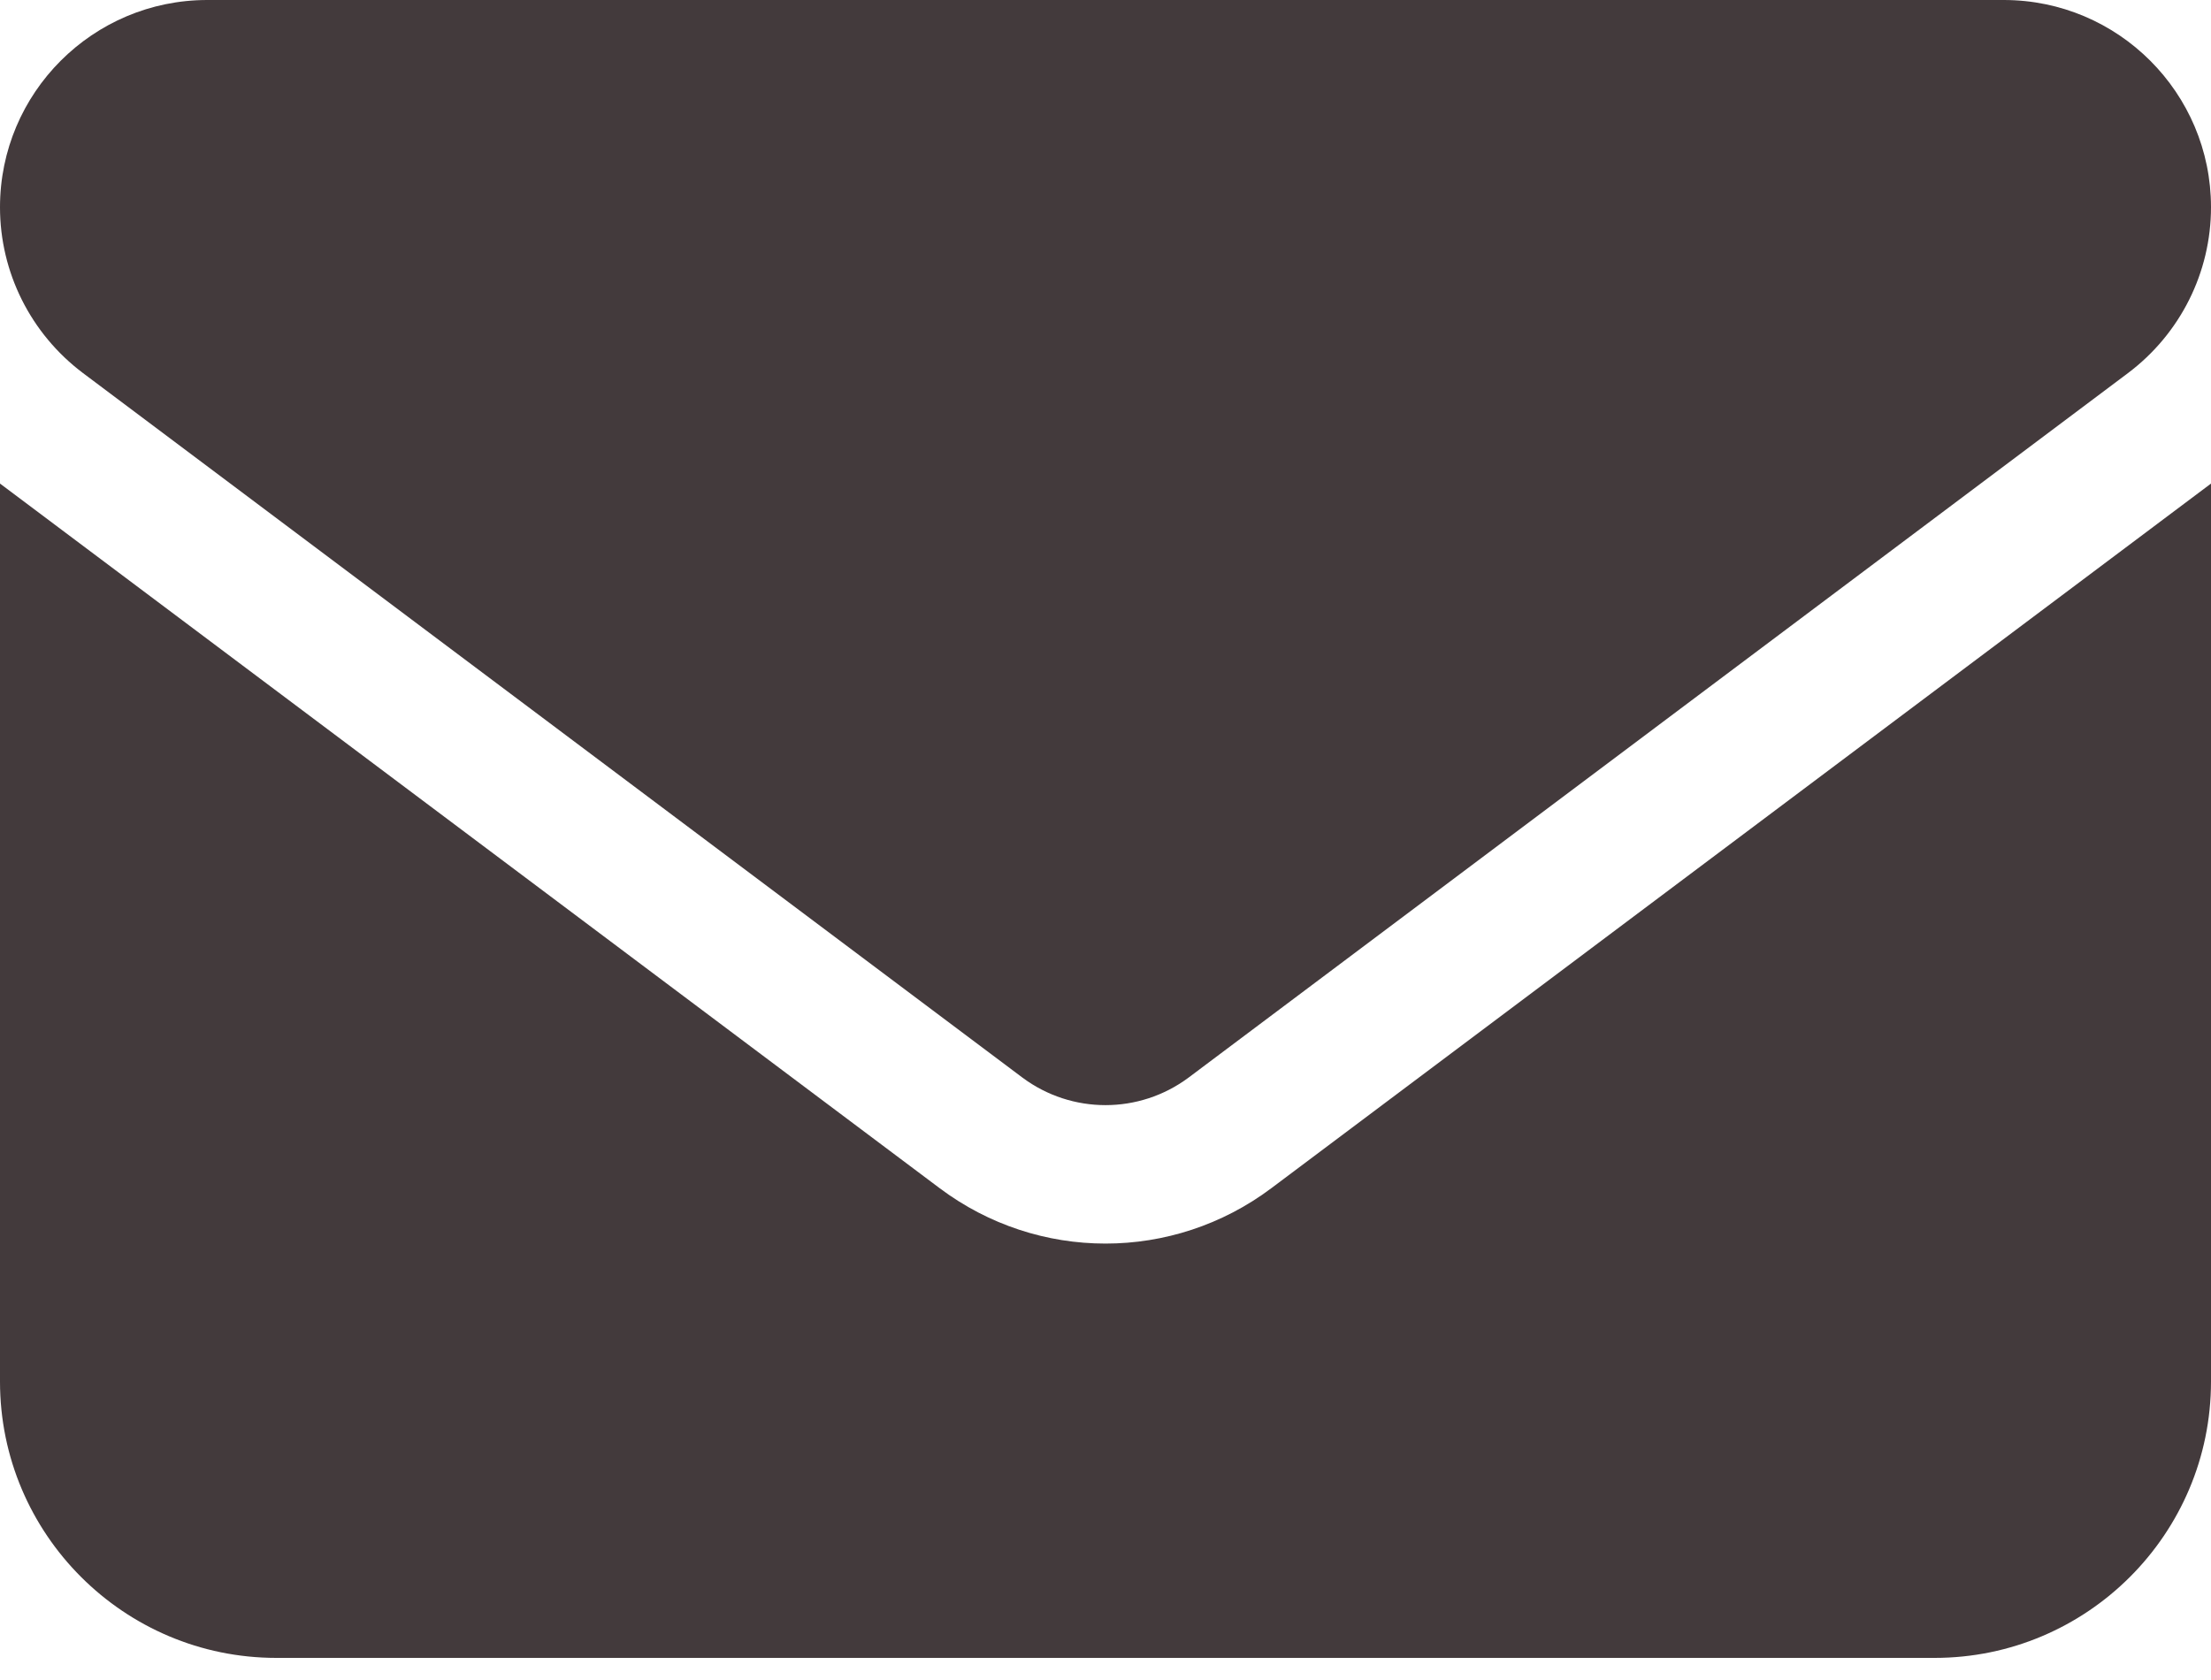<svg width="25" height="19" viewBox="0 0 25 19" fill="none" xmlns="http://www.w3.org/2000/svg">
<path d="M2.344 0C1.05 0 0 1.05 0 2.344C0 3.081 0.347 3.774 0.938 4.219L11.562 12.188C12.119 12.602 12.881 12.602 13.438 12.188L24.062 4.219C24.653 3.774 25 3.081 25 2.344C25 1.05 23.95 0 22.656 0H2.344ZM0 5.469V15.625C0 17.349 1.401 18.75 3.125 18.75H21.875C23.599 18.75 25 17.349 25 15.625V5.469L14.375 13.438C13.262 14.273 11.738 14.273 10.625 13.438L0 5.469Z" fill="#433A3C"/>
</svg>
